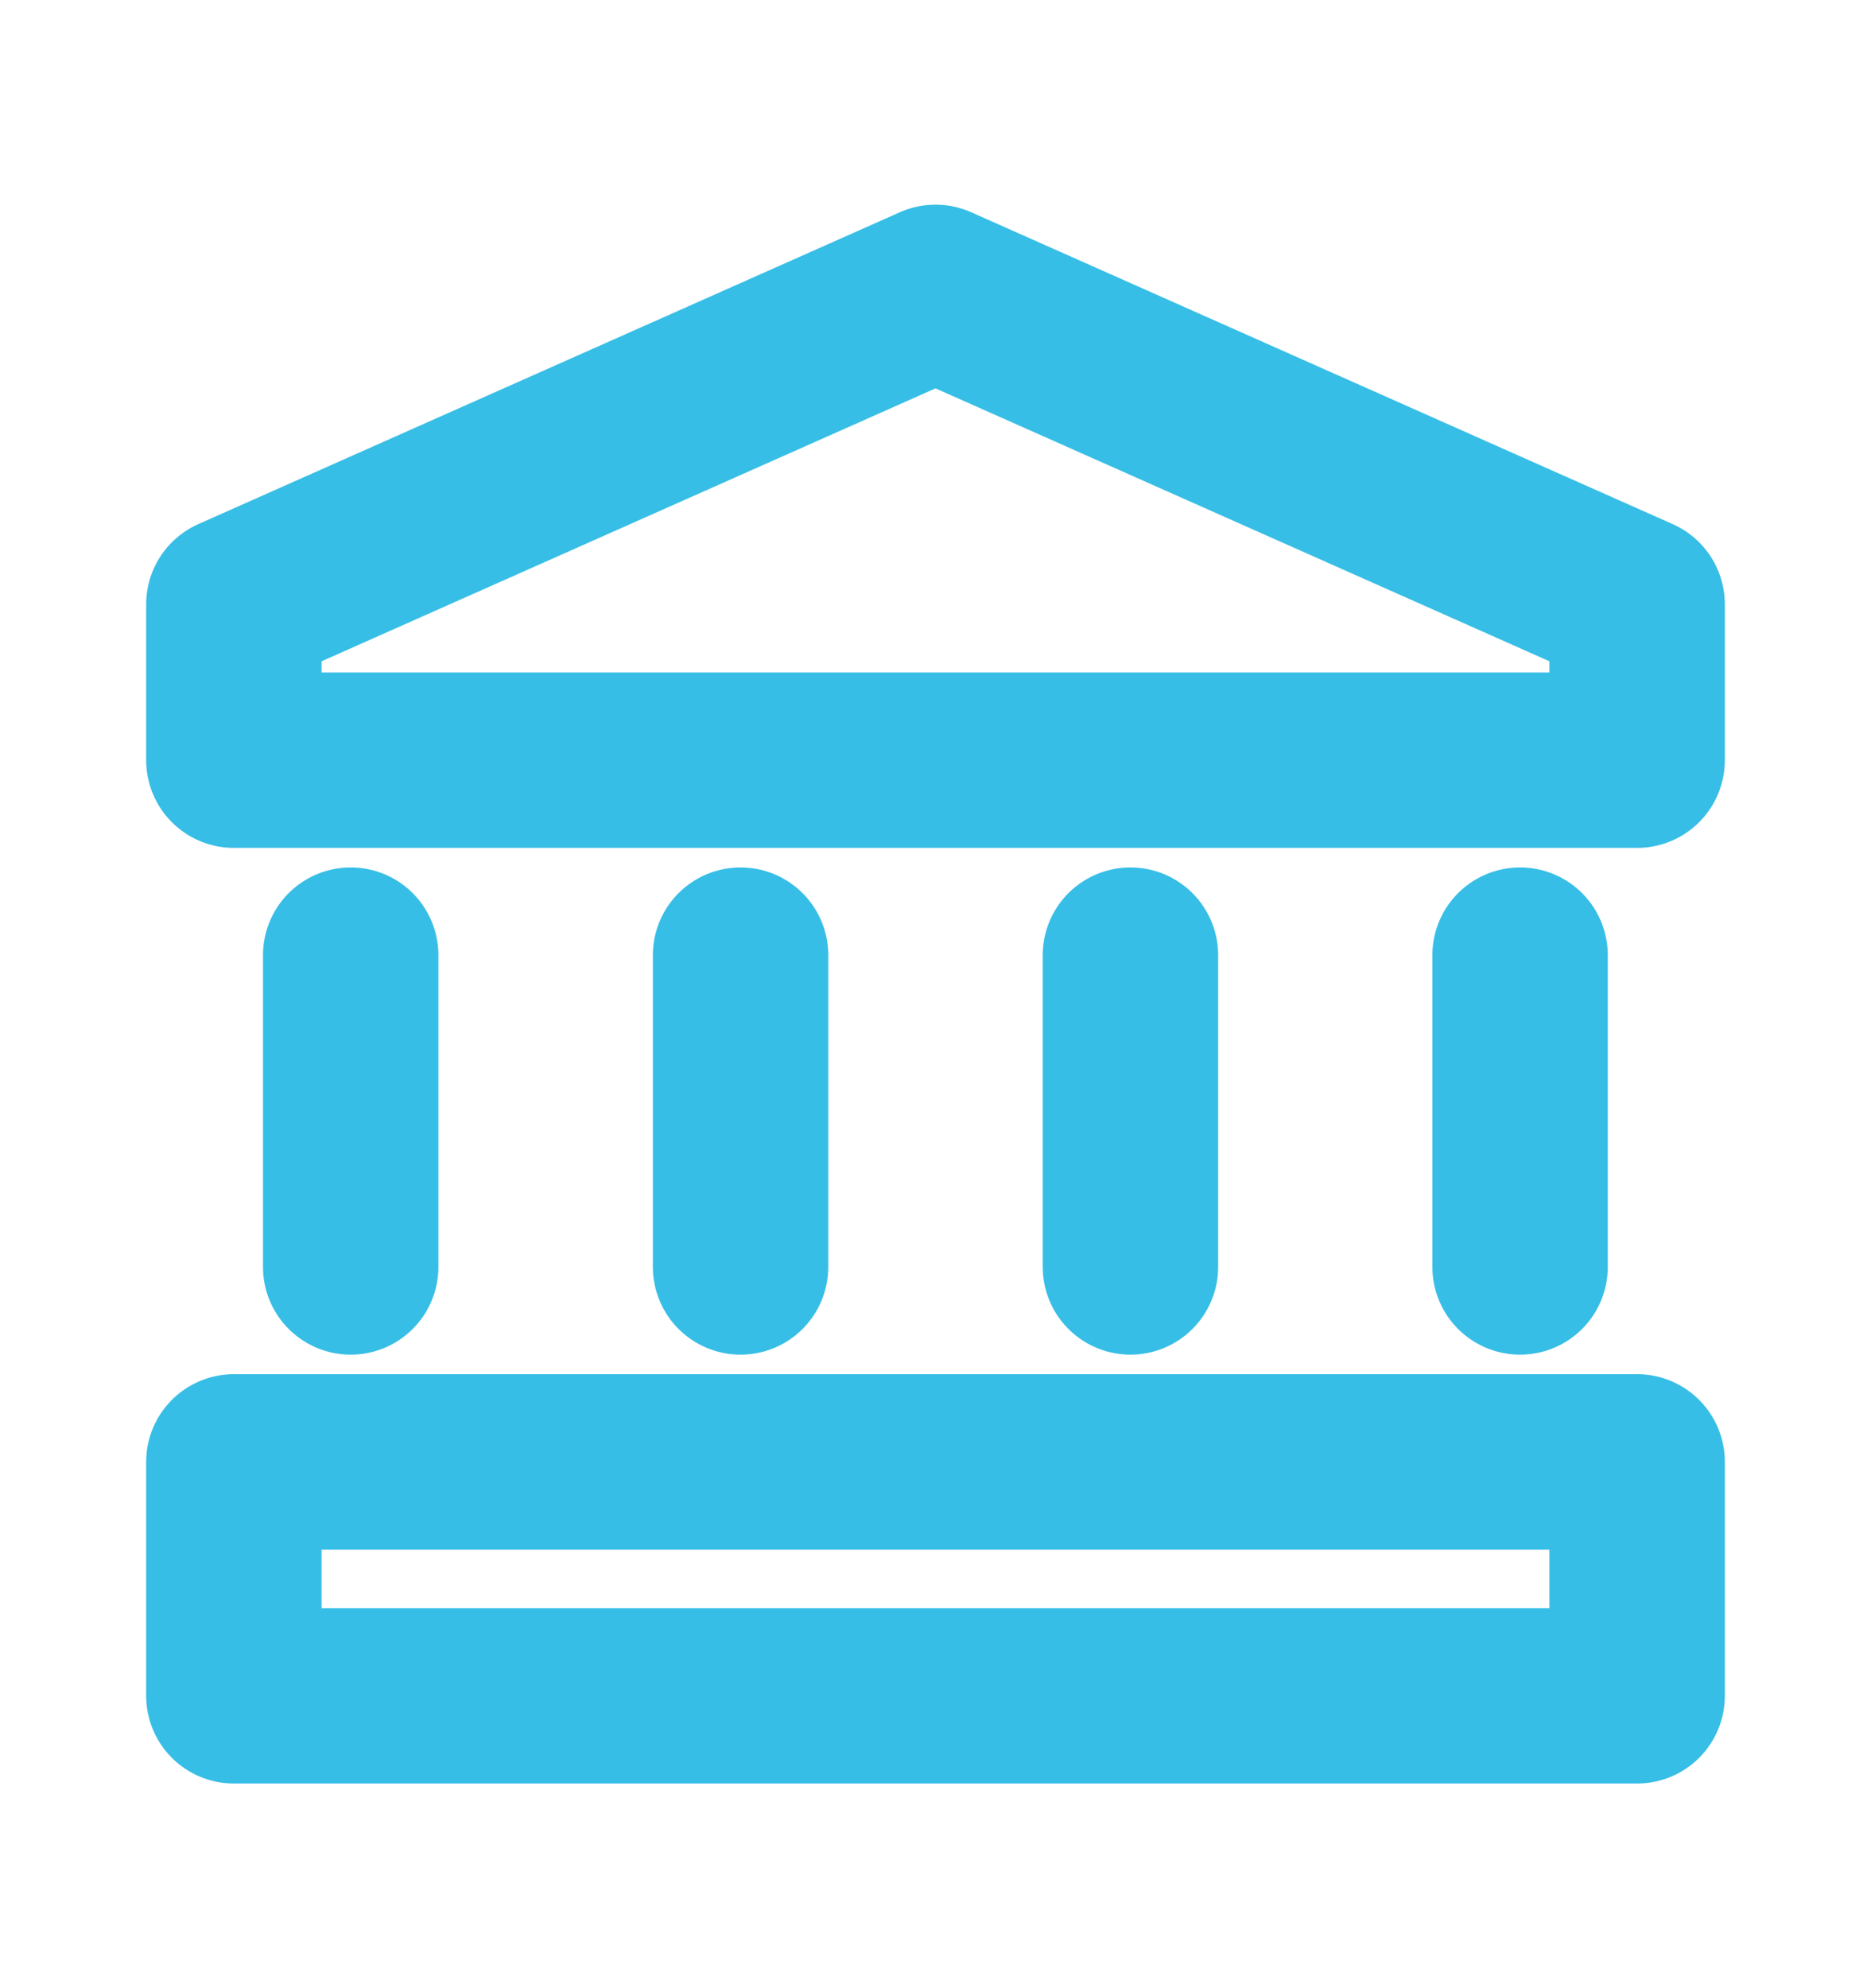<svg width="16" height="17" viewBox="0 0 16 17" fill="none" xmlns="http://www.w3.org/2000/svg">
<path fill-rule="evenodd" clip-rule="evenodd" d="M14 6.5H2V5.167L8 2.5L14 5.167V6.5Z" stroke="#37BEE6" stroke-width="1.5" stroke-linecap="round" stroke-linejoin="round"/>
<path d="M2.999 10.833V8.167" stroke="#37BEE6" stroke-width="1.5" stroke-linecap="round" stroke-linejoin="round"/>
<path d="M12.999 8.167V10.833" stroke="#37BEE6" stroke-width="1.5" stroke-linecap="round" stroke-linejoin="round"/>
<path d="M6.333 8.167V10.833" stroke="#37BEE6" stroke-width="1.5" stroke-linecap="round" stroke-linejoin="round"/>
<path d="M9.667 8.167V10.833" stroke="#37BEE6" stroke-width="1.5" stroke-linecap="round" stroke-linejoin="round"/>
<path fill-rule="evenodd" clip-rule="evenodd" d="M2 12.5H14V14.5H2V12.5Z" stroke="#37BEE6" stroke-width="1.5" stroke-linecap="round" stroke-linejoin="round"/>
</svg>
